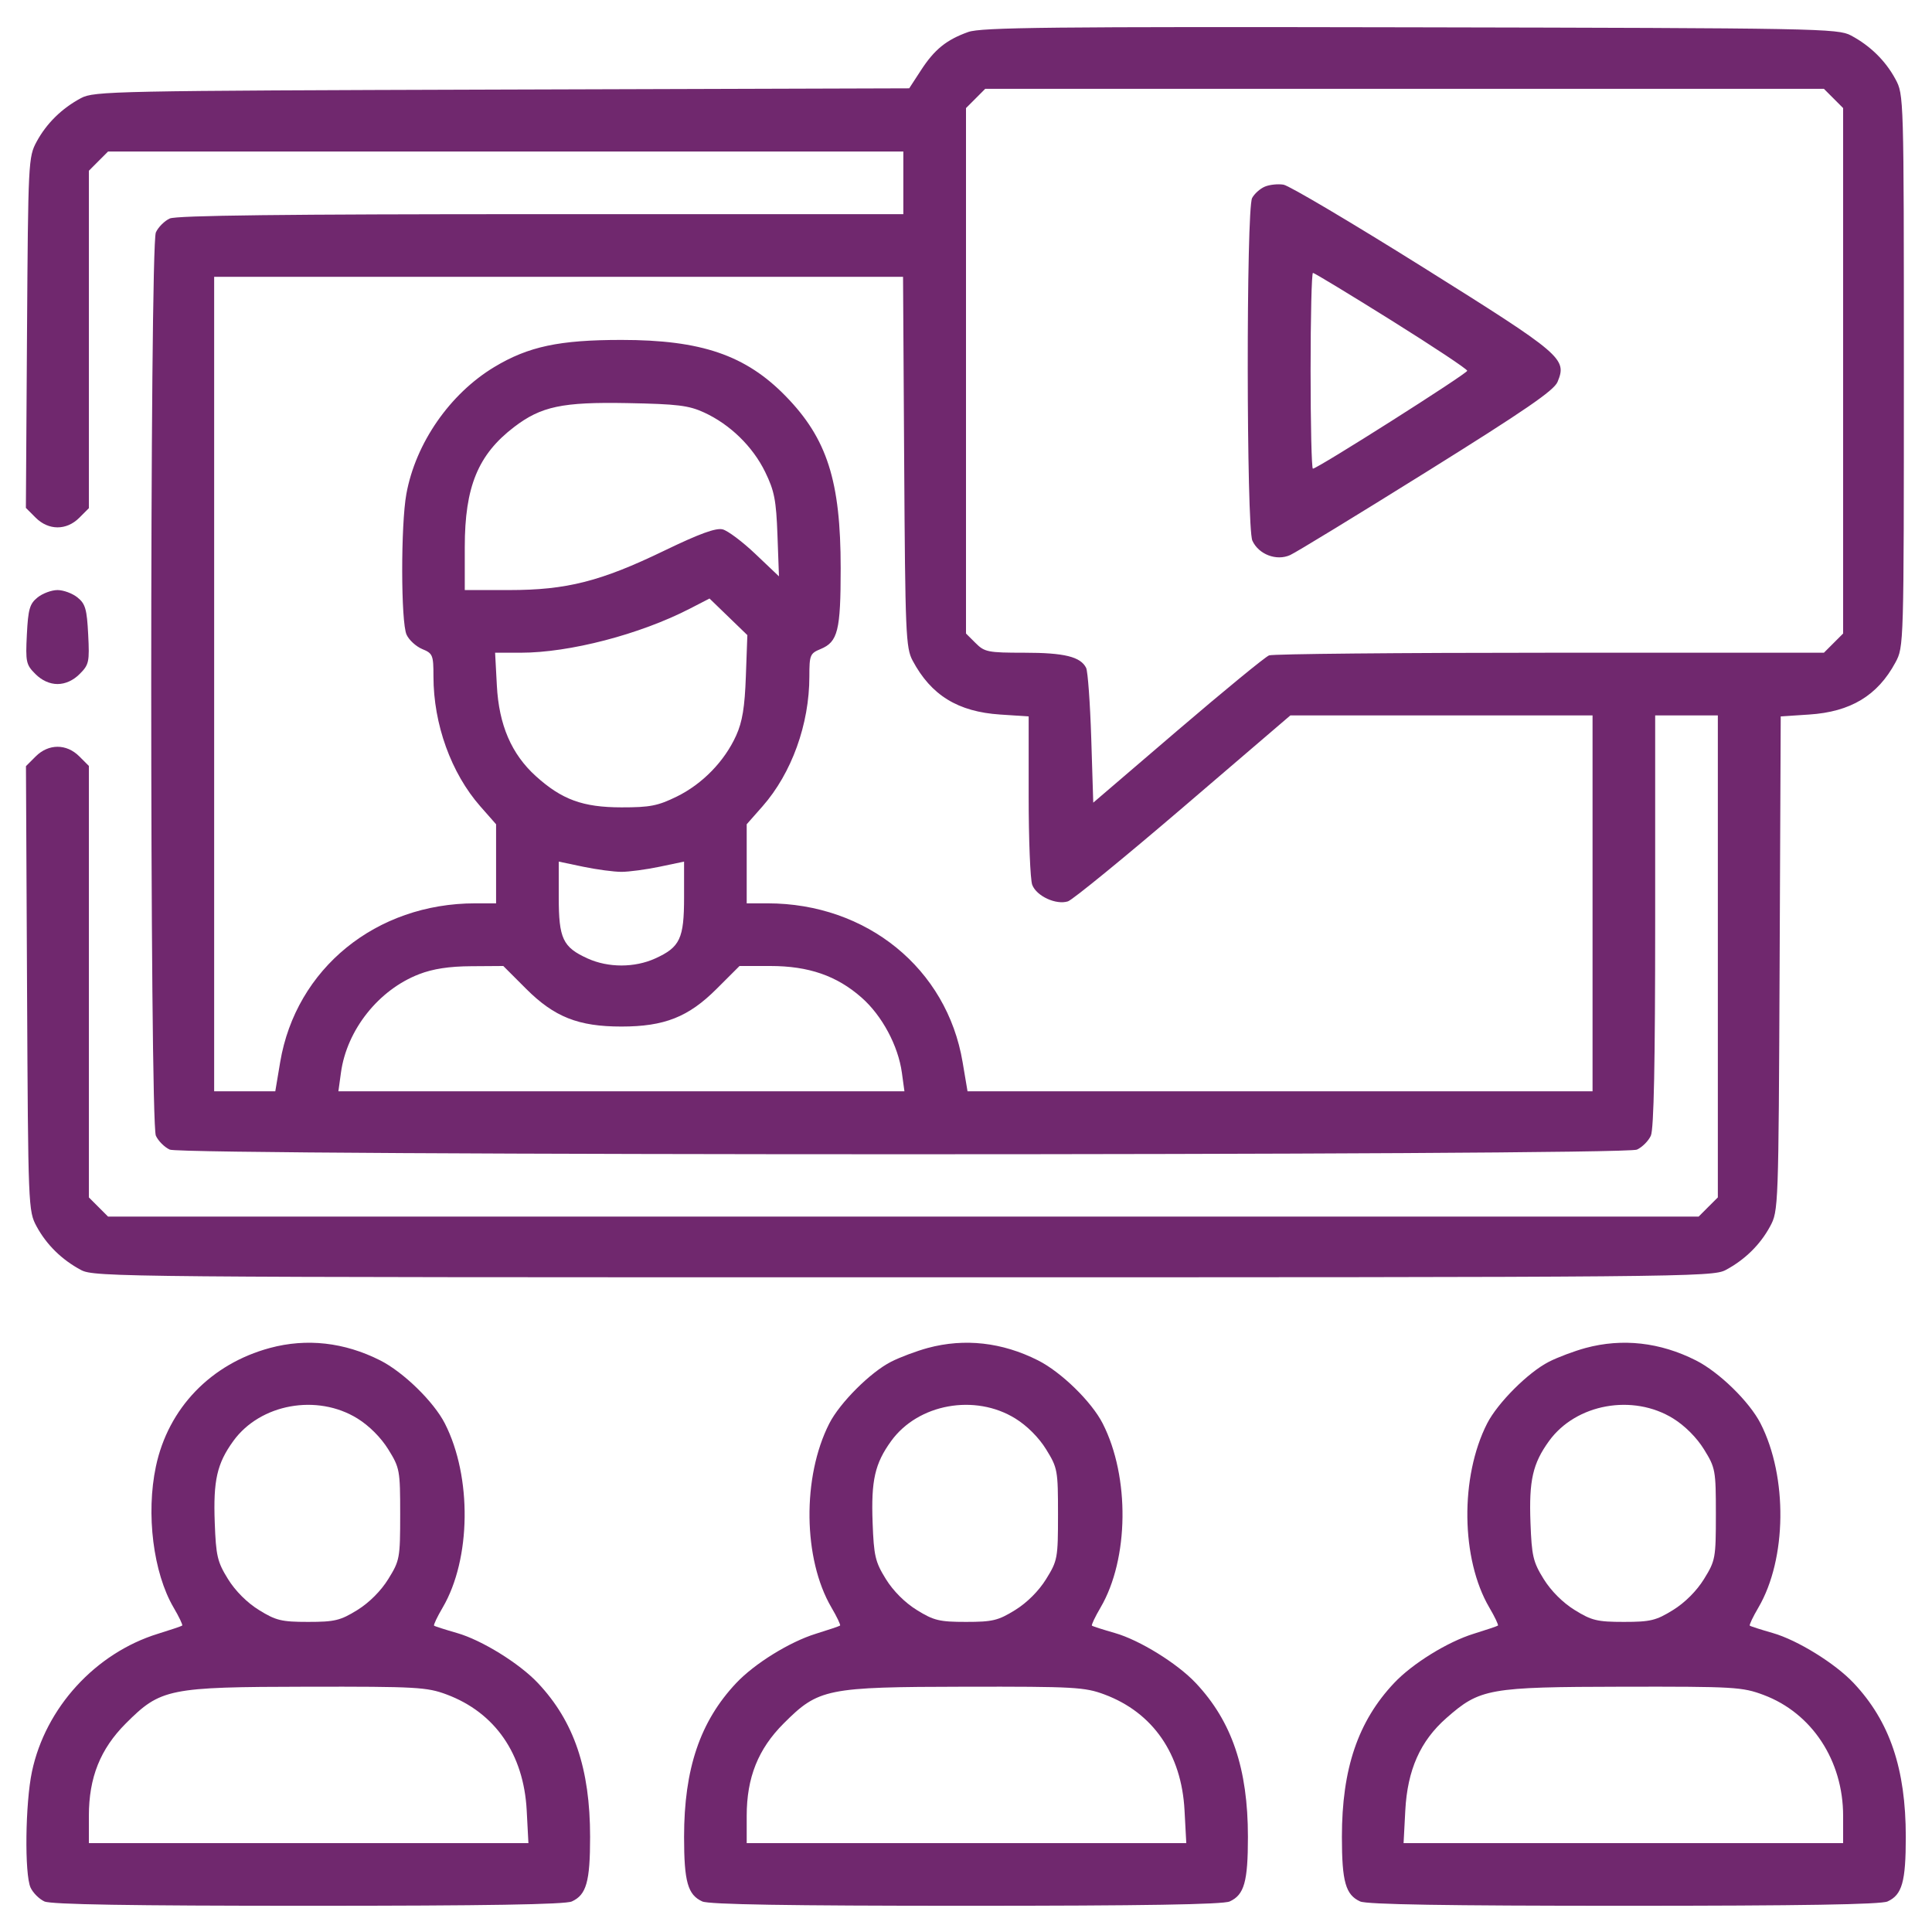 <svg width="53" height="53" viewBox="0 0 53 53" fill="none" xmlns="http://www.w3.org/2000/svg">
<path fill-rule="evenodd" clip-rule="evenodd" d="M26.56 0.878C25.962 1.092 25.635 1.357 25.265 1.927L24.942 2.423L13.771 2.457C3.113 2.49 2.581 2.5 2.223 2.691C1.696 2.972 1.276 3.385 1.004 3.888C0.778 4.307 0.772 4.434 0.741 9.125L0.71 13.933L0.978 14.201C1.331 14.554 1.823 14.556 2.174 14.205L2.438 13.941V9.312V4.684L2.701 4.42L2.965 4.156H13.873H24.781V5.016V5.875H14.85C7.8 5.875 4.842 5.91 4.657 5.994C4.513 6.06 4.341 6.231 4.276 6.375C4.106 6.746 4.106 30.785 4.276 31.156C4.341 31.3 4.513 31.471 4.657 31.537C5.029 31.707 44.533 31.707 44.906 31.537C45.05 31.471 45.221 31.3 45.287 31.156C45.37 30.975 45.406 29.16 45.406 25.259V19.625H46.266H47.125V26.236V32.848L46.861 33.111L46.598 33.375H24.781H2.965L2.701 33.111L2.438 32.848V26.93V21.012L2.174 20.748C1.824 20.398 1.331 20.399 0.979 20.751L0.712 21.018L0.742 27.116C0.772 33.13 0.776 33.22 1.004 33.644C1.276 34.146 1.696 34.559 2.223 34.84C2.586 35.033 3.344 35.04 24.781 35.04C46.219 35.04 46.977 35.033 47.34 34.84C47.866 34.559 48.287 34.146 48.558 33.644C48.788 33.218 48.79 33.147 48.82 26.433L48.85 19.653L49.626 19.602C50.766 19.529 51.506 19.083 51.996 18.175C52.227 17.746 52.228 17.726 52.228 10.172C52.228 2.618 52.227 2.597 51.996 2.169C51.724 1.666 51.304 1.253 50.777 0.973C50.418 0.781 49.886 0.771 38.692 0.749C28.832 0.73 26.917 0.75 26.56 0.878ZM50.299 2.701L50.562 2.965V10.172V17.379L50.299 17.642L50.035 17.906H42.52C38.386 17.906 34.918 17.939 34.814 17.979C34.709 18.019 33.581 18.945 32.307 20.035L29.991 22.019L29.936 20.258C29.905 19.289 29.842 18.419 29.796 18.323C29.645 18.016 29.199 17.906 28.101 17.906C27.104 17.906 27.008 17.887 26.764 17.642L26.5 17.379V10.172V2.965L26.764 2.701L27.027 2.437H38.531H50.035L50.299 2.701ZM34.698 5.12C34.569 5.174 34.412 5.314 34.349 5.432C34.185 5.738 34.191 14.472 34.356 14.832C34.528 15.21 35.019 15.397 35.394 15.226C35.554 15.154 37.241 14.124 39.144 12.937C41.835 11.258 42.63 10.713 42.728 10.476C42.992 9.838 42.866 9.731 39.046 7.338C37.089 6.113 35.363 5.09 35.21 5.066C35.058 5.041 34.827 5.065 34.698 5.12ZM38.167 8.788C39.312 9.504 40.25 10.126 40.25 10.171C40.25 10.25 36.14 12.857 36.016 12.857C35.981 12.857 35.953 11.649 35.953 10.172C35.953 8.695 35.982 7.486 36.018 7.486C36.054 7.486 37.021 8.072 38.167 8.788ZM24.804 12.669C24.833 17.381 24.849 17.772 25.035 18.121C25.542 19.073 26.278 19.526 27.44 19.602L28.219 19.653V21.834C28.219 23.034 28.263 24.132 28.317 24.274C28.435 24.583 28.969 24.83 29.296 24.727C29.424 24.686 30.85 23.521 32.464 22.139L35.399 19.625H39.544H43.688V24.781V29.937H35.115H26.542L26.407 29.137C25.976 26.57 23.778 24.781 21.055 24.781H20.484V23.697V22.612L20.918 22.12C21.718 21.21 22.203 19.866 22.203 18.558C22.203 17.97 22.222 17.924 22.511 17.805C22.986 17.608 23.062 17.3 23.062 15.586C23.062 13.195 22.691 12.033 21.552 10.866C20.455 9.742 19.237 9.325 17.047 9.325C15.344 9.325 14.496 9.505 13.562 10.067C12.341 10.802 11.402 12.156 11.148 13.549C10.993 14.395 10.996 17.068 11.153 17.41C11.219 17.557 11.413 17.734 11.582 17.805C11.872 17.924 11.891 17.97 11.891 18.558C11.891 19.866 12.376 21.21 13.176 22.12L13.609 22.612V23.697V24.781H13.038C10.316 24.781 8.118 26.57 7.686 29.137L7.552 29.937H6.713H5.875V18.765V7.594H15.324H24.773L24.804 12.669ZM19.316 11.316C20.027 11.643 20.648 12.247 20.99 12.946C21.243 13.465 21.293 13.717 21.328 14.682L21.369 15.811L20.725 15.199C20.372 14.863 19.966 14.558 19.824 14.522C19.639 14.476 19.189 14.64 18.226 15.105C16.478 15.95 15.544 16.187 13.968 16.187H12.75V15.007C12.75 13.353 13.114 12.469 14.105 11.713C14.846 11.148 15.425 11.025 17.208 11.058C18.582 11.084 18.892 11.121 19.316 11.316ZM1.029 16.391C0.814 16.564 0.772 16.712 0.737 17.405C0.699 18.159 0.715 18.235 0.971 18.49C1.147 18.667 1.365 18.765 1.578 18.765C1.791 18.765 2.009 18.667 2.185 18.49C2.441 18.235 2.458 18.159 2.419 17.405C2.384 16.712 2.342 16.564 2.127 16.391C1.99 16.279 1.742 16.187 1.578 16.187C1.414 16.187 1.167 16.279 1.029 16.391ZM20.461 18.551C20.431 19.4 20.365 19.801 20.196 20.175C19.876 20.884 19.271 21.505 18.568 21.851C18.047 22.107 17.829 22.149 17.047 22.148C15.99 22.147 15.414 21.937 14.7 21.292C14.031 20.687 13.686 19.887 13.63 18.804L13.582 17.906H14.282C15.625 17.906 17.553 17.404 18.927 16.696L19.464 16.419L19.983 16.921L20.502 17.423L20.461 18.551ZM17.047 23.917C17.254 23.917 17.725 23.854 18.094 23.777L18.766 23.636V24.614C18.766 25.749 18.655 25.985 17.973 26.294C17.409 26.55 16.685 26.55 16.121 26.294C15.439 25.985 15.328 25.749 15.328 24.614V23.636L15.999 23.777C16.369 23.854 16.84 23.917 17.047 23.917ZM14.434 27.127C15.206 27.899 15.867 28.161 17.047 28.161C18.227 28.161 18.887 27.899 19.659 27.127L20.287 26.5H21.133C22.183 26.5 22.956 26.767 23.636 27.367C24.197 27.86 24.64 28.688 24.741 29.427L24.811 29.937H17.047H9.283L9.353 29.427C9.513 28.253 10.388 27.151 11.499 26.724C11.88 26.577 12.324 26.509 12.929 26.506L13.807 26.5L14.434 27.127ZM7.406 36.978C5.785 37.415 4.616 38.629 4.277 40.228C4.001 41.529 4.204 43.146 4.762 44.099C4.912 44.354 5.018 44.577 4.998 44.594C4.978 44.611 4.679 44.712 4.332 44.819C2.618 45.349 1.248 46.847 0.877 48.599C0.693 49.465 0.67 51.411 0.838 51.781C0.904 51.925 1.075 52.096 1.219 52.162C1.402 52.245 3.572 52.281 8.453 52.281C13.334 52.281 15.504 52.245 15.687 52.162C16.086 51.98 16.188 51.622 16.188 50.391C16.188 48.521 15.747 47.222 14.757 46.171C14.25 45.632 13.217 44.993 12.54 44.799C12.213 44.705 11.928 44.614 11.908 44.596C11.888 44.578 11.994 44.354 12.144 44.099C12.924 42.768 12.95 40.514 12.204 39.05C11.899 38.452 11.065 37.639 10.428 37.318C9.444 36.822 8.414 36.707 7.406 36.978ZM25.453 36.978C25.143 37.062 24.689 37.232 24.444 37.357C23.875 37.647 23.039 38.483 22.75 39.05C22.003 40.514 22.029 42.768 22.809 44.099C22.959 44.354 23.065 44.577 23.045 44.594C23.025 44.611 22.726 44.712 22.379 44.819C21.662 45.041 20.699 45.637 20.196 46.171C19.206 47.222 18.766 48.521 18.766 50.391C18.766 51.622 18.867 51.98 19.266 52.162C19.449 52.245 21.619 52.281 26.5 52.281C31.381 52.281 33.551 52.245 33.734 52.162C34.133 51.98 34.234 51.622 34.234 50.391C34.234 48.521 33.794 47.222 32.804 46.171C32.297 45.632 31.264 44.993 30.587 44.799C30.259 44.705 29.975 44.614 29.955 44.596C29.935 44.578 30.041 44.354 30.191 44.099C30.971 42.768 30.997 40.514 30.25 39.05C29.945 38.452 29.112 37.639 28.474 37.318C27.491 36.822 26.461 36.707 25.453 36.978ZM43.5 36.978C43.19 37.062 42.736 37.232 42.491 37.357C41.922 37.647 41.086 38.483 40.796 39.05C40.05 40.514 40.076 42.768 40.856 44.099C41.006 44.354 41.112 44.577 41.092 44.594C41.072 44.611 40.772 44.712 40.426 44.819C39.709 45.041 38.746 45.637 38.243 46.171C37.253 47.222 36.812 48.521 36.812 50.391C36.812 51.622 36.914 51.98 37.313 52.162C37.496 52.245 39.666 52.281 44.547 52.281C49.428 52.281 51.598 52.245 51.781 52.162C52.18 51.98 52.281 51.622 52.281 50.391C52.281 48.521 51.841 47.222 50.851 46.171C50.344 45.632 49.31 44.993 48.634 44.799C48.306 44.705 48.022 44.614 48.002 44.596C47.982 44.578 48.088 44.354 48.238 44.099C49.018 42.768 49.044 40.514 48.297 39.05C47.992 38.452 47.159 37.639 46.521 37.318C45.538 36.822 44.508 36.707 43.5 36.978ZM9.806 38.913C10.127 39.112 10.452 39.437 10.652 39.761C10.966 40.267 10.978 40.333 10.978 41.539C10.978 42.745 10.966 42.81 10.652 43.317C10.451 43.643 10.127 43.967 9.802 44.168C9.336 44.456 9.181 44.493 8.453 44.493C7.725 44.493 7.57 44.456 7.105 44.168C6.779 43.967 6.455 43.643 6.254 43.317C5.963 42.847 5.925 42.685 5.891 41.77C5.848 40.61 5.953 40.149 6.401 39.53C7.139 38.511 8.699 38.228 9.806 38.913ZM27.853 38.913C28.175 39.112 28.499 39.436 28.699 39.761C29.012 40.268 29.024 40.334 29.024 41.539C29.024 42.746 29.012 42.811 28.699 43.317C28.498 43.643 28.174 43.967 27.848 44.168C27.383 44.456 27.228 44.493 26.5 44.493C25.772 44.493 25.617 44.456 25.152 44.168C24.826 43.967 24.502 43.643 24.301 43.317C24.01 42.847 23.972 42.685 23.938 41.77C23.895 40.61 24 40.149 24.448 39.53C25.186 38.511 26.746 38.228 27.853 38.913ZM45.9 38.913C46.221 39.112 46.546 39.437 46.746 39.761C47.059 40.267 47.071 40.333 47.071 41.539C47.071 42.745 47.059 42.81 46.746 43.317C46.545 43.643 46.221 43.967 45.895 44.168C45.43 44.456 45.275 44.493 44.547 44.493C43.819 44.493 43.664 44.456 43.199 44.168C42.873 43.967 42.549 43.643 42.347 43.317C42.056 42.847 42.019 42.685 41.985 41.77C41.942 40.61 42.047 40.149 42.495 39.53C43.233 38.511 44.793 38.228 45.9 38.913ZM12.252 46.484C13.583 46.982 14.367 48.117 14.449 49.665L14.496 50.562H8.467H2.438V49.815C2.438 48.763 2.751 47.98 3.451 47.279C4.41 46.32 4.618 46.278 8.422 46.271C11.43 46.266 11.71 46.282 12.252 46.484ZM30.299 46.484C31.63 46.982 32.414 48.117 32.495 49.665L32.543 50.562H26.513H20.484V49.815C20.484 48.763 20.797 47.98 21.498 47.279C22.457 46.32 22.664 46.278 26.469 46.271C29.477 46.266 29.757 46.282 30.299 46.484ZM48.38 46.497C49.705 46.993 50.562 48.296 50.562 49.815V50.562H44.533H38.504L38.551 49.665C38.61 48.553 38.962 47.761 39.677 47.132C40.601 46.319 40.832 46.278 44.516 46.271C47.583 46.266 47.795 46.278 48.38 46.497Z" fill="#70286e"/>
</svg>
